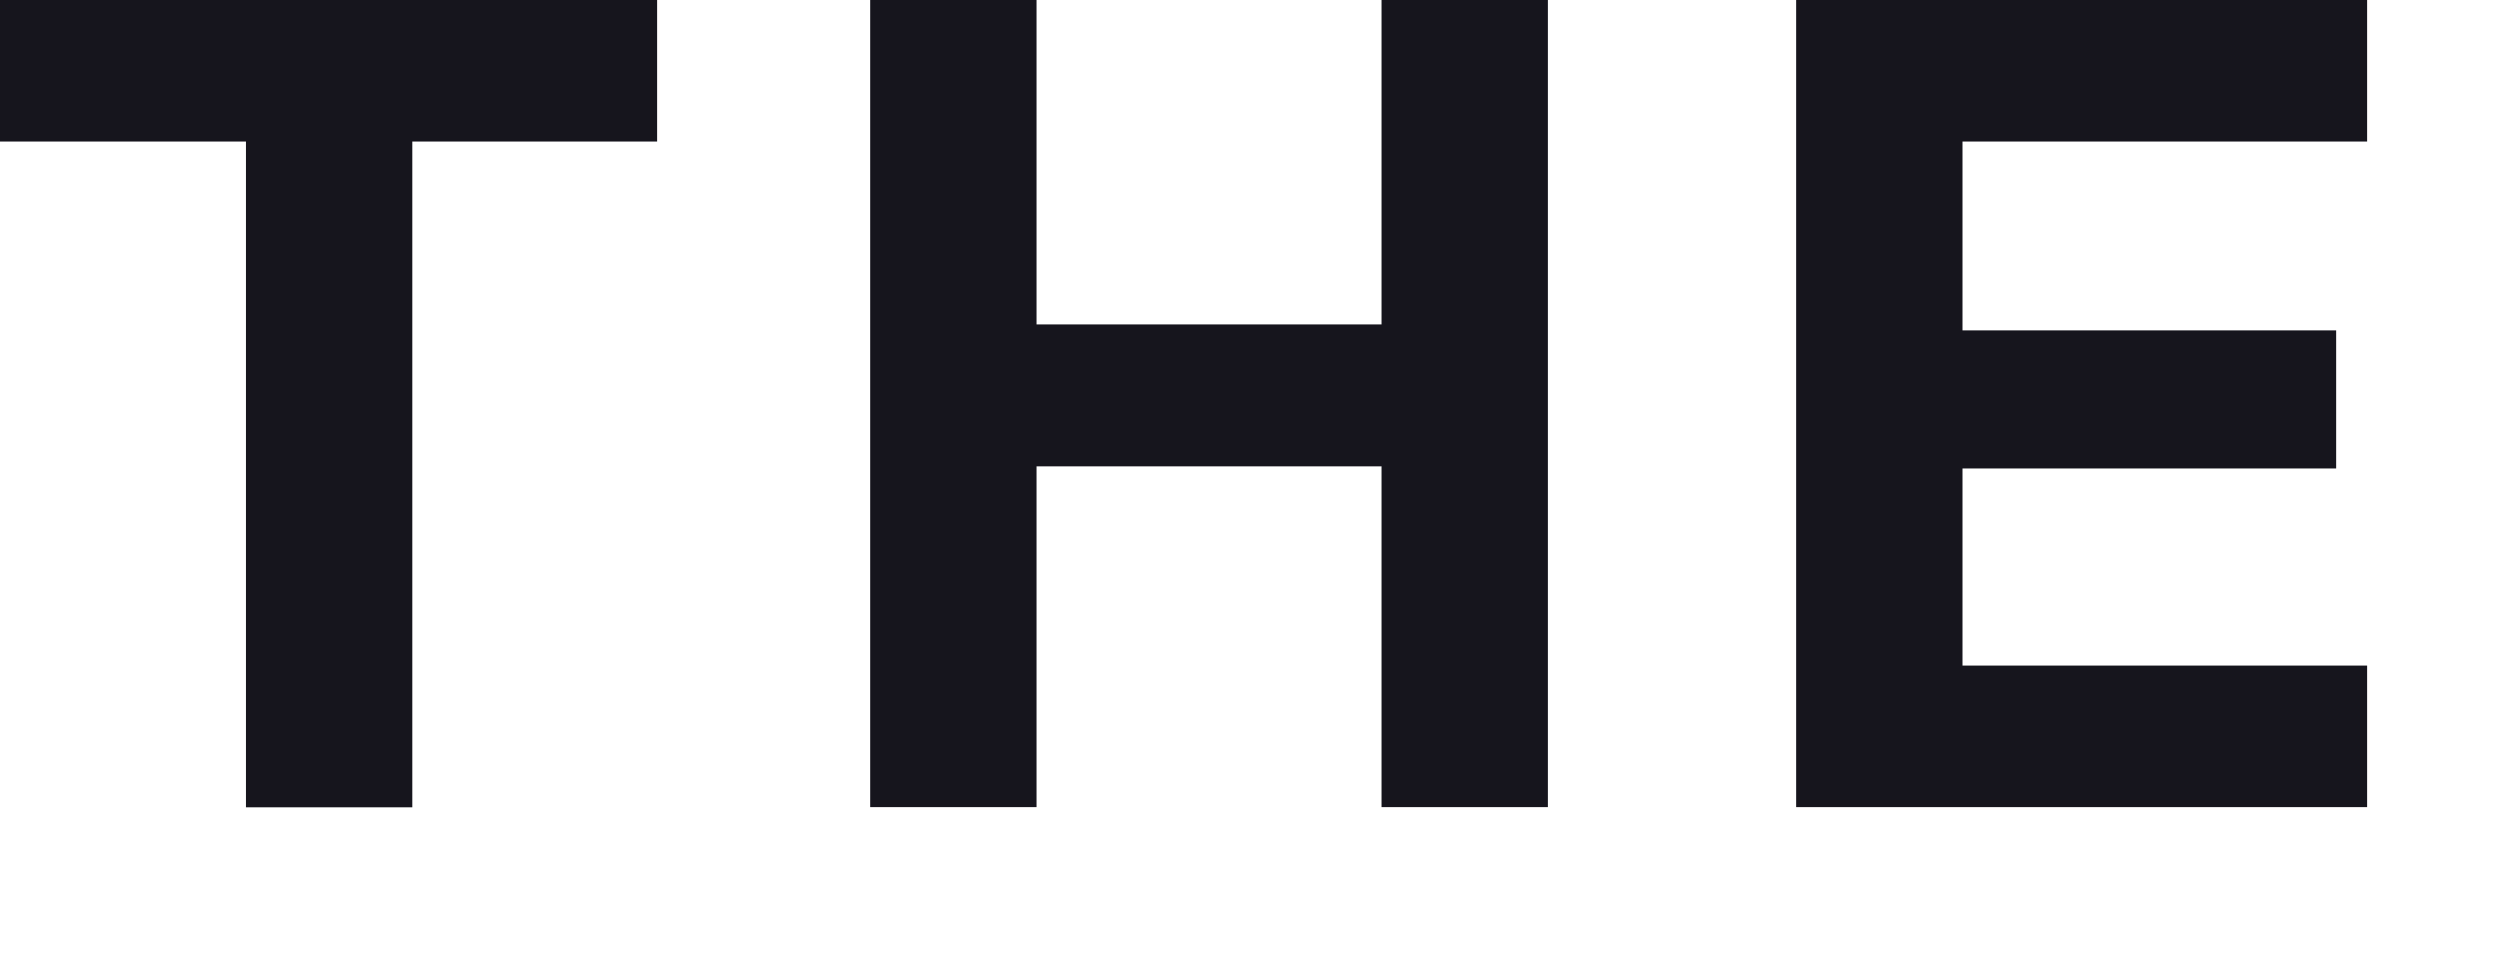 <?xml version="1.0" encoding="utf-8"?>
<svg xmlns="http://www.w3.org/2000/svg" fill="none" height="100%" overflow="visible" preserveAspectRatio="none" style="display: block;" viewBox="0 0 13 5" width="100%">
<g id="Group">
<path d="M0 0.736V0H3.417V0.736H2.144V4.198H1.279V0.736H0Z" fill="#16151D" id="Vector"/>
<path d="M4.525 4.197V0H5.39V1.687H7.184V0H8.049V4.197H7.184V2.425H5.39V4.197H4.525Z" fill="#16151D" id="Vector_2"/>
<path d="M9.34 4.197V0H12.309V0.736H10.205V1.718H12.148V2.436H10.205V3.461H12.309V4.197H9.34Z" fill="#16151D" id="Vector_3"/>
</g>
</svg>